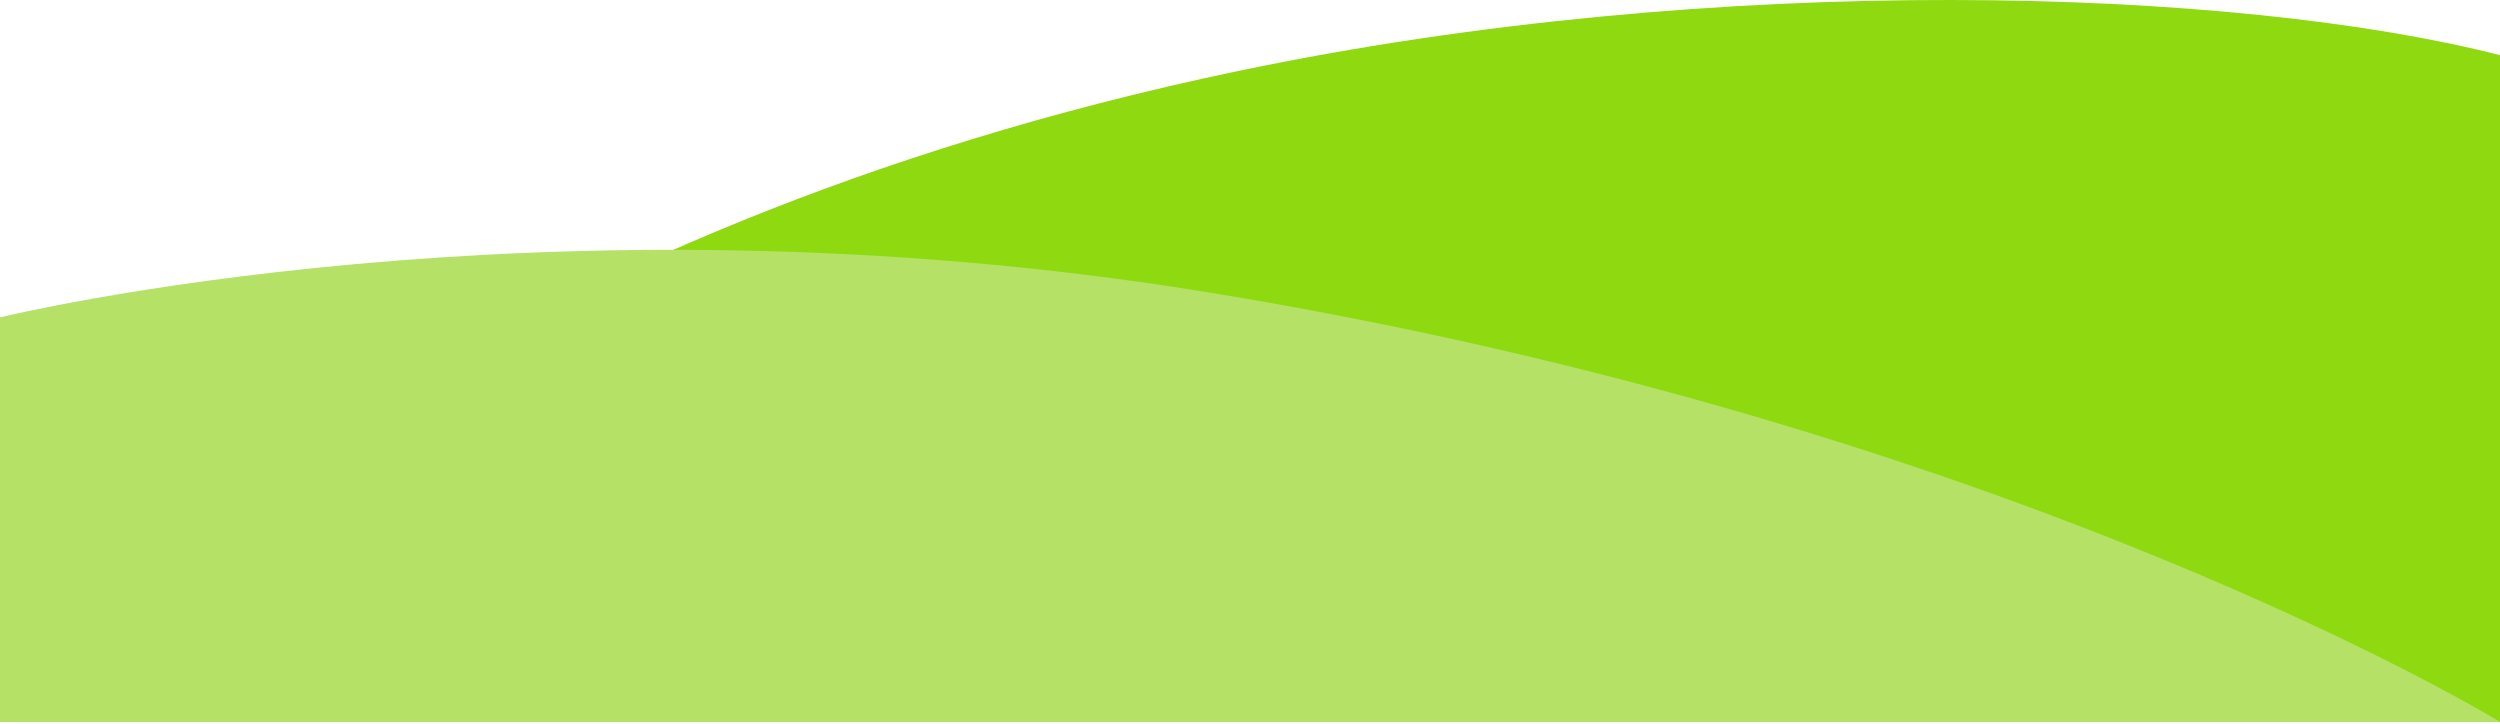 <svg width="390" height="113" viewBox="0 0 390 113" fill="none" xmlns="http://www.w3.org/2000/svg">
<path d="M193 11.107C76 35.607 14.836 92.814 0 112.607H390V8.607C349 -1.893 268.38 -4.678 193 11.107Z" fill="#8FD910"/>
<path d="M390 112.607H0V49.514C0 49.514 84.781 28.666 188.5 45.608C314 66.107 390 112.607 390 112.607Z" fill="#B4E166"/>
</svg>
